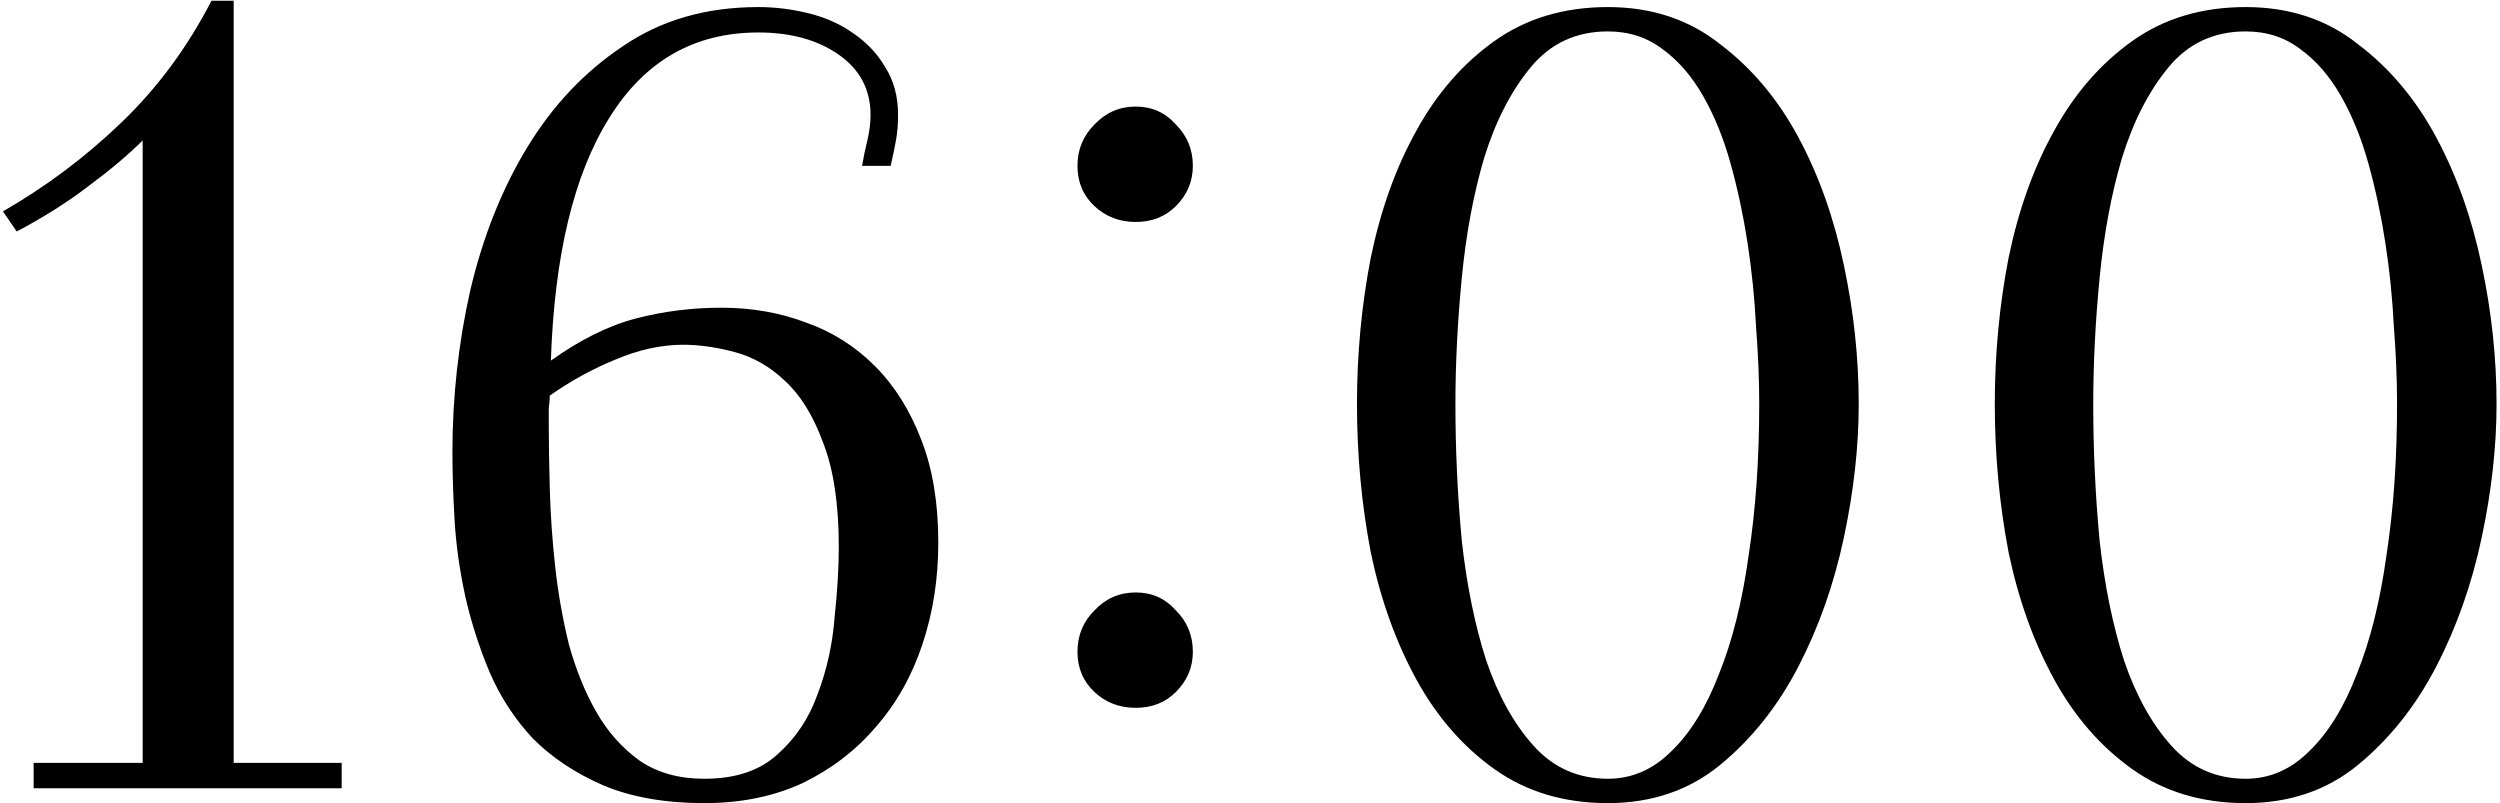<?xml version="1.0" encoding="UTF-8"?> <svg xmlns="http://www.w3.org/2000/svg" width="666" height="214" viewBox="0 0 666 214" fill="none"><path d="M8.958 210V203.232H38.004V37.416C34.244 41.176 29.45 45.218 23.622 49.542C17.982 53.866 11.59 57.908 4.446 61.668L0.78 56.31C12.248 49.73 22.776 41.834 32.364 32.622C41.952 23.41 49.942 12.6 56.334 0.192H62.256V203.232H91.02V210H8.958ZM223.455 145.704C223.455 134.236 222.045 124.93 219.225 117.786C216.593 110.642 213.209 105.19 209.073 101.43C205.125 97.67 200.707 95.132 195.819 93.816C190.931 92.5 186.325 91.842 182.001 91.842C176.173 91.842 170.157 93.158 163.953 95.79C157.937 98.234 152.109 101.43 146.469 105.378C146.469 106.318 146.375 107.446 146.187 108.762C146.187 109.89 146.187 111.206 146.187 112.71C146.187 117.786 146.281 123.708 146.469 130.476C146.657 137.056 147.127 143.824 147.879 150.78C148.631 157.736 149.853 164.692 151.545 171.648C153.425 178.416 155.869 184.432 158.877 189.696C161.885 194.96 165.739 199.284 170.439 202.668C175.139 205.864 180.873 207.462 187.641 207.462C195.913 207.462 202.399 205.3 207.099 200.976C211.987 196.652 215.559 191.294 217.815 184.902C220.259 178.51 221.763 171.742 222.327 164.598C223.079 157.454 223.455 151.156 223.455 145.704ZM249.963 144.576C249.963 154.164 248.553 163.188 245.733 171.648C242.913 180.108 238.777 187.44 233.325 193.644C228.061 199.848 221.575 204.83 213.867 208.59C206.159 212.162 197.417 213.948 187.641 213.948C177.113 213.948 168.089 212.35 160.569 209.154C153.237 205.958 147.033 201.822 141.957 196.746C137.069 191.482 133.215 185.56 130.395 178.98C127.575 172.212 125.413 165.444 123.909 158.676C122.405 151.72 121.465 144.952 121.089 138.372C120.713 131.792 120.525 125.87 120.525 120.606C120.525 105.754 122.123 91.278 125.319 77.178C128.703 62.89 133.779 50.2 140.547 39.108C147.315 28.016 155.775 19.086 165.927 12.318C176.079 5.362 188.111 1.884 202.023 1.884C206.535 1.884 211.047 2.448 215.559 3.576C220.071 4.704 224.019 6.49 227.403 8.934C230.975 11.378 233.795 14.386 235.863 17.958C238.119 21.53 239.247 25.76 239.247 30.648C239.247 33.092 239.059 35.348 238.683 37.416C238.307 39.484 237.837 41.74 237.273 44.184H229.659C230.035 41.928 230.505 39.672 231.069 37.416C231.633 34.972 231.915 32.716 231.915 30.648C231.915 23.88 229.095 18.522 223.455 14.574C217.815 10.626 210.671 8.652 202.023 8.652C184.915 8.652 171.661 16.266 162.261 31.494C152.861 46.534 147.691 68.06 146.751 96.072C154.647 90.432 162.261 86.672 169.593 84.792C176.925 82.912 184.445 81.972 192.153 81.972C200.237 81.972 207.757 83.288 214.713 85.92C221.669 88.364 227.779 92.218 233.043 97.482C238.307 102.746 242.443 109.326 245.451 117.222C248.459 124.93 249.963 134.048 249.963 144.576ZM317.777 173.622C317.777 177.758 316.273 181.33 313.265 184.338C310.445 187.158 306.873 188.568 302.549 188.568C298.225 188.568 294.559 187.158 291.551 184.338C288.543 181.518 287.039 177.946 287.039 173.622C287.039 169.298 288.543 165.632 291.551 162.624C294.559 159.428 298.225 157.83 302.549 157.83C306.873 157.83 310.445 159.428 313.265 162.624C316.273 165.632 317.777 169.298 317.777 173.622ZM317.777 44.184C317.777 48.32 316.273 51.892 313.265 54.9C310.445 57.72 306.873 59.13 302.549 59.13C298.225 59.13 294.559 57.72 291.551 54.9C288.543 52.08 287.039 48.508 287.039 44.184C287.039 39.86 288.543 36.194 291.551 33.186C294.559 29.99 298.225 28.392 302.549 28.392C306.873 28.392 310.445 29.99 313.265 33.186C316.273 36.194 317.777 39.86 317.777 44.184ZM495.166 107.634C495.166 118.914 493.85 130.758 491.218 143.166C488.586 155.574 484.544 167.042 479.092 177.57C473.64 188.098 466.684 196.84 458.224 203.796C449.952 210.564 439.988 213.948 428.332 213.948C416.676 213.948 406.618 210.94 398.158 204.924C389.698 198.908 382.742 190.918 377.29 180.954C371.838 170.99 367.796 159.71 365.164 147.114C362.72 134.33 361.498 121.17 361.498 107.634C361.498 94.286 362.72 81.314 365.164 68.718C367.796 55.934 371.838 44.654 377.29 34.878C382.742 24.914 389.698 16.924 398.158 10.908C406.618 4.892 416.676 1.884 428.332 1.884C439.988 1.884 449.952 5.174 458.224 11.754C466.684 18.146 473.64 26.418 479.092 36.57C484.544 46.722 488.586 58.096 491.218 70.692C493.85 83.1 495.166 95.414 495.166 107.634ZM468.658 107.634C468.658 101.242 468.376 94.38 467.812 87.048C467.436 79.528 466.684 72.102 465.556 64.77C464.428 57.438 462.924 50.388 461.044 43.62C459.164 36.852 456.72 30.836 453.712 25.572C450.704 20.308 447.132 16.172 442.996 13.164C438.86 9.968 433.972 8.37 428.332 8.37C419.872 8.37 413.01 11.566 407.746 17.958C402.482 24.35 398.346 32.434 395.338 42.21C392.518 51.798 390.544 62.42 389.416 74.076C388.288 85.732 387.724 96.918 387.724 107.634C387.724 119.854 388.288 131.98 389.416 144.012C390.732 155.856 392.894 166.478 395.902 175.878C399.098 185.278 403.328 192.892 408.592 198.72C413.856 204.548 420.436 207.462 428.332 207.462C434.724 207.462 440.364 205.018 445.252 200.13C450.328 195.242 454.558 188.38 457.942 179.544C461.514 170.708 464.146 160.18 465.838 147.96C467.718 135.74 468.658 122.298 468.658 107.634ZM665.082 107.634C665.082 118.914 663.766 130.758 661.134 143.166C658.502 155.574 654.46 167.042 649.008 177.57C643.556 188.098 636.6 196.84 628.14 203.796C619.868 210.564 609.904 213.948 598.248 213.948C586.592 213.948 576.534 210.94 568.074 204.924C559.614 198.908 552.658 190.918 547.206 180.954C541.754 170.99 537.712 159.71 535.08 147.114C532.636 134.33 531.414 121.17 531.414 107.634C531.414 94.286 532.636 81.314 535.08 68.718C537.712 55.934 541.754 44.654 547.206 34.878C552.658 24.914 559.614 16.924 568.074 10.908C576.534 4.892 586.592 1.884 598.248 1.884C609.904 1.884 619.868 5.174 628.14 11.754C636.6 18.146 643.556 26.418 649.008 36.57C654.46 46.722 658.502 58.096 661.134 70.692C663.766 83.1 665.082 95.414 665.082 107.634ZM638.574 107.634C638.574 101.242 638.292 94.38 637.728 87.048C637.352 79.528 636.6 72.102 635.472 64.77C634.344 57.438 632.84 50.388 630.96 43.62C629.08 36.852 626.636 30.836 623.628 25.572C620.62 20.308 617.048 16.172 612.912 13.164C608.776 9.968 603.888 8.37 598.248 8.37C589.788 8.37 582.926 11.566 577.662 17.958C572.398 24.35 568.262 32.434 565.254 42.21C562.434 51.798 560.46 62.42 559.332 74.076C558.204 85.732 557.64 96.918 557.64 107.634C557.64 119.854 558.204 131.98 559.332 144.012C560.648 155.856 562.81 166.478 565.818 175.878C569.014 185.278 573.244 192.892 578.508 198.72C583.772 204.548 590.352 207.462 598.248 207.462C604.64 207.462 610.28 205.018 615.168 200.13C620.244 195.242 624.474 188.38 627.858 179.544C631.43 170.708 634.062 160.18 635.754 147.96C637.634 135.74 638.574 122.298 638.574 107.634Z" fill="black"></path></svg> 